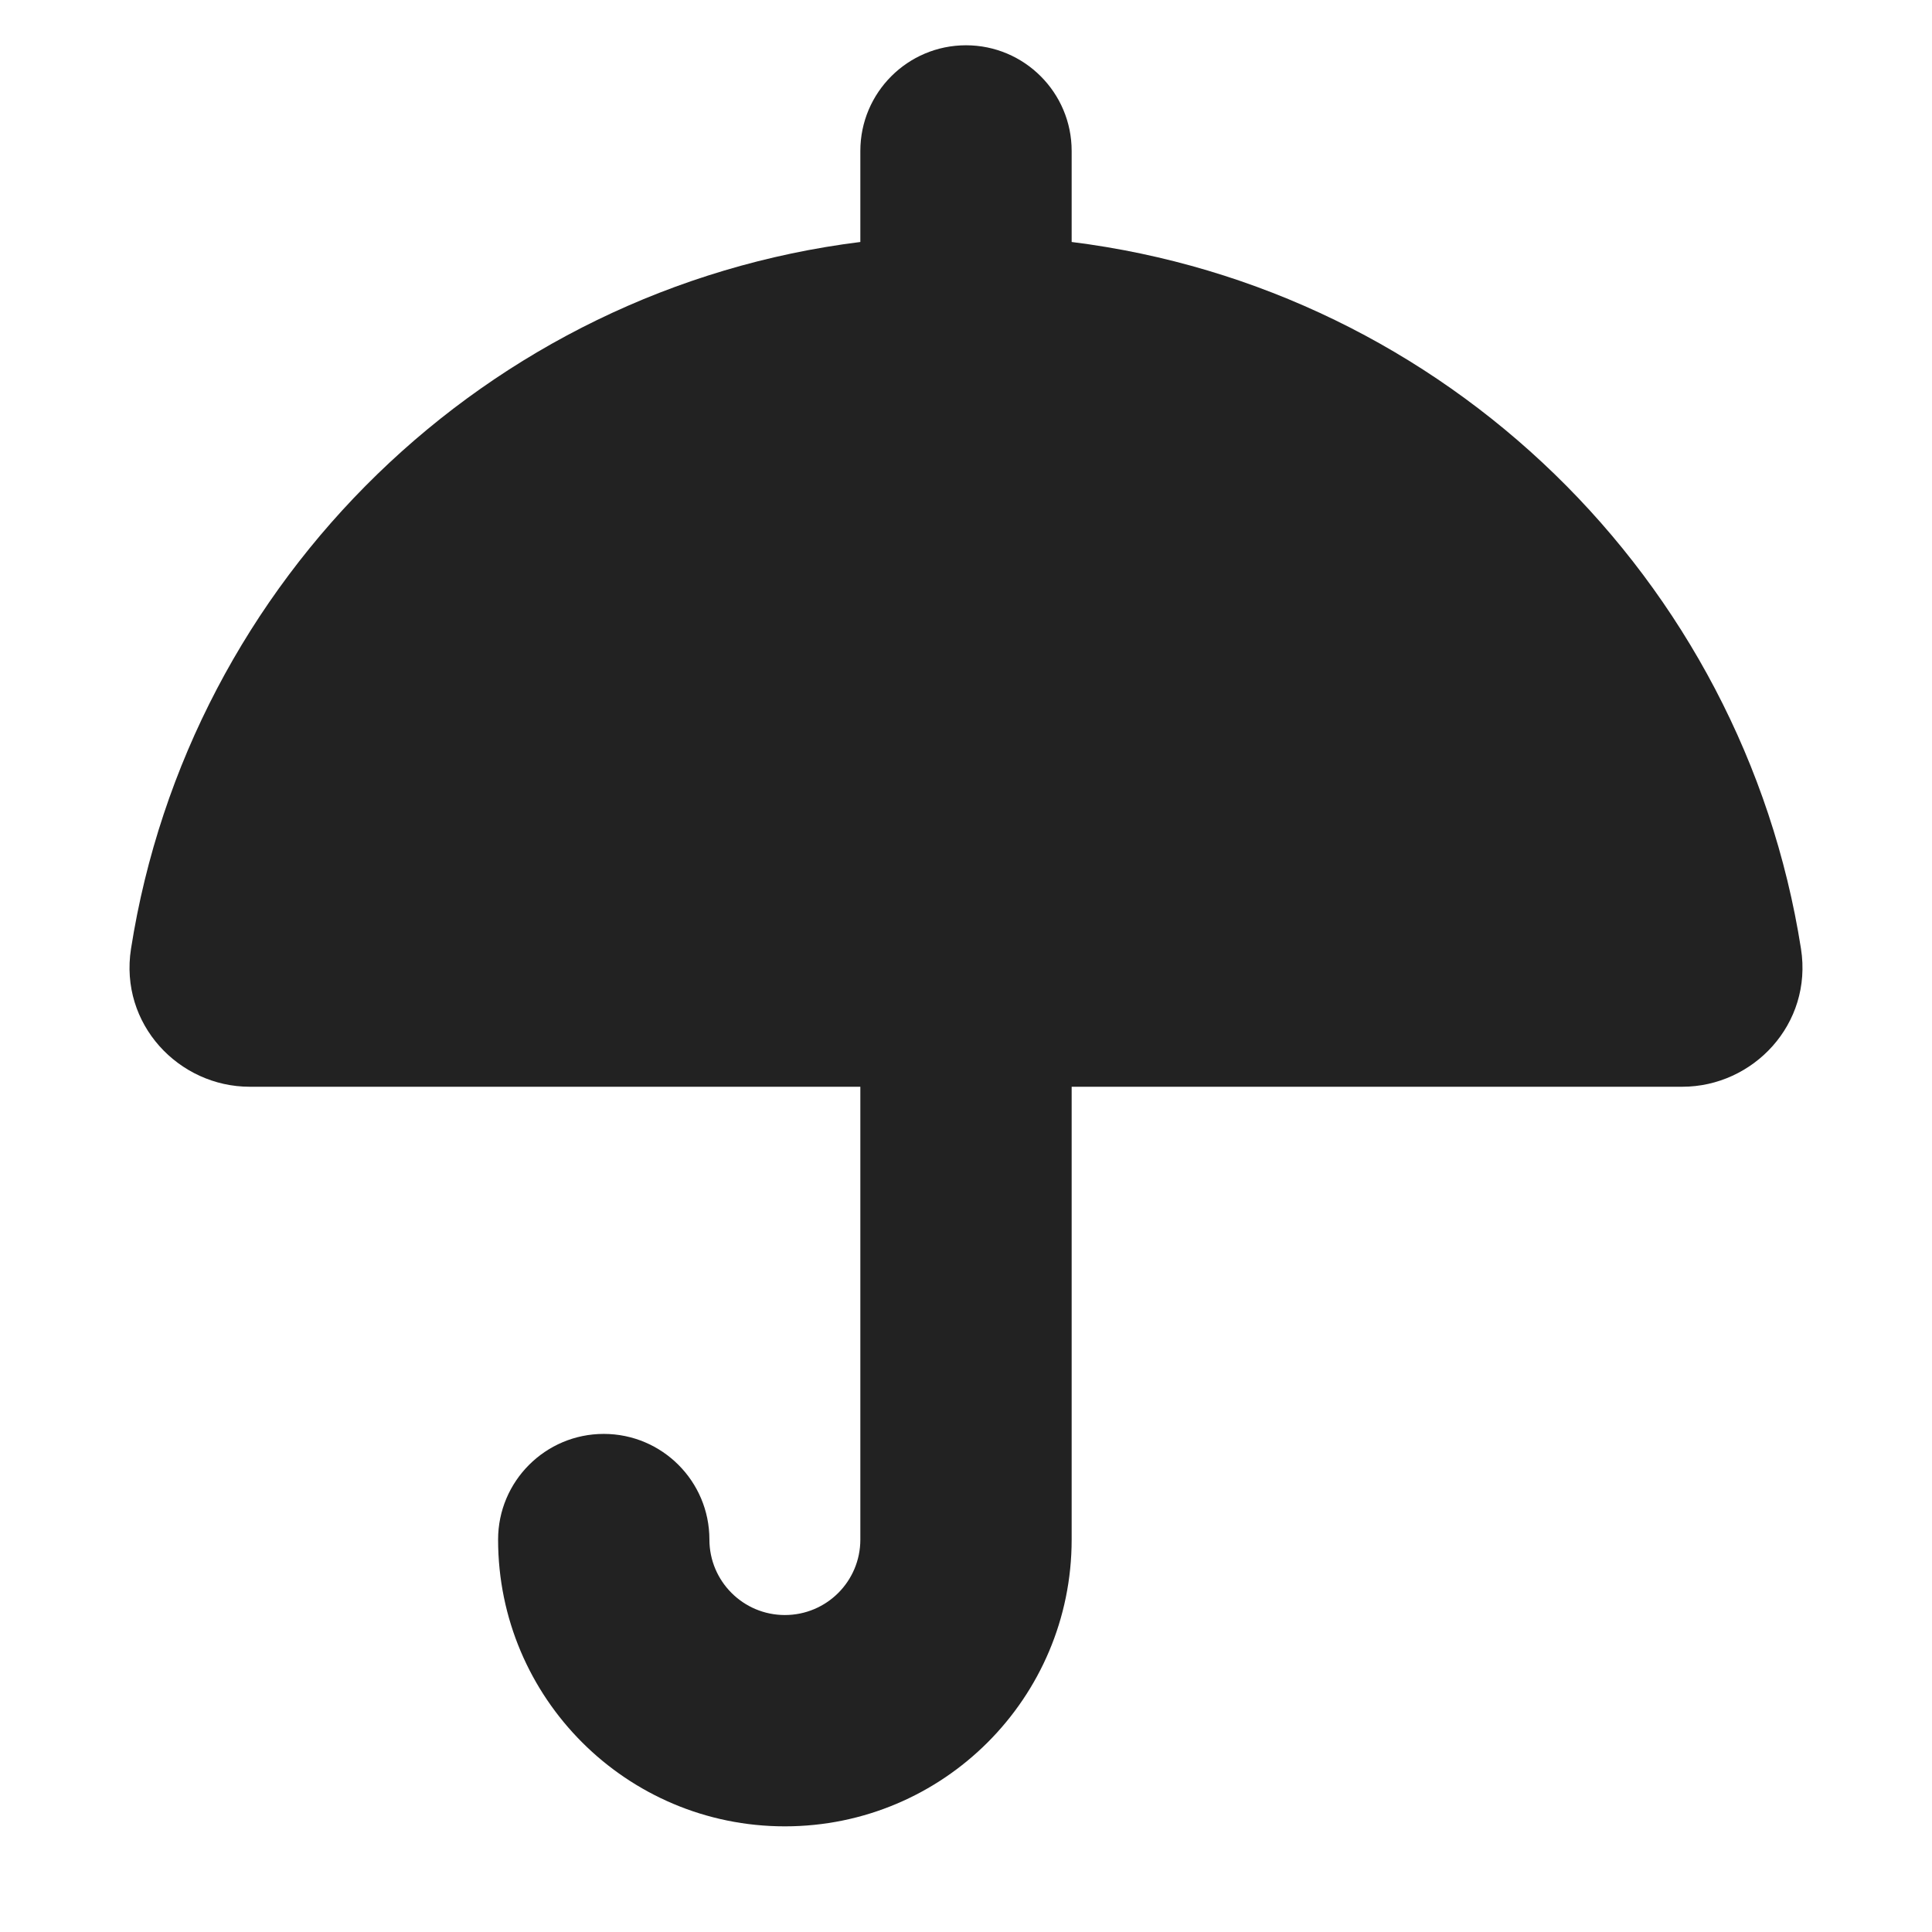<svg width="16" height="16" viewBox="0 0 16 16" fill="none" xmlns="http://www.w3.org/2000/svg">
<path d="M8.875 1.25C8.875 0.767 8.483 0.375 8 0.375C7.517 0.375 7.125 0.767 7.125 1.25V2.004C4.032 2.39 1.566 4.794 1.085 7.857C0.987 8.482 1.482 9 2.068 9H7.125V12.75C7.125 13.096 6.845 13.375 6.5 13.375C6.155 13.375 5.875 13.095 5.875 12.75C5.875 12.267 5.483 11.875 5 11.875C4.517 11.875 4.125 12.267 4.125 12.75C4.125 14.061 5.188 15.125 6.5 15.125C7.812 15.125 8.875 14.062 8.875 12.75V9H13.932C14.518 9 15.013 8.482 14.915 7.857C14.434 4.794 11.968 2.39 8.875 2.004V1.25Z" fill="#222222"/>
</svg>
